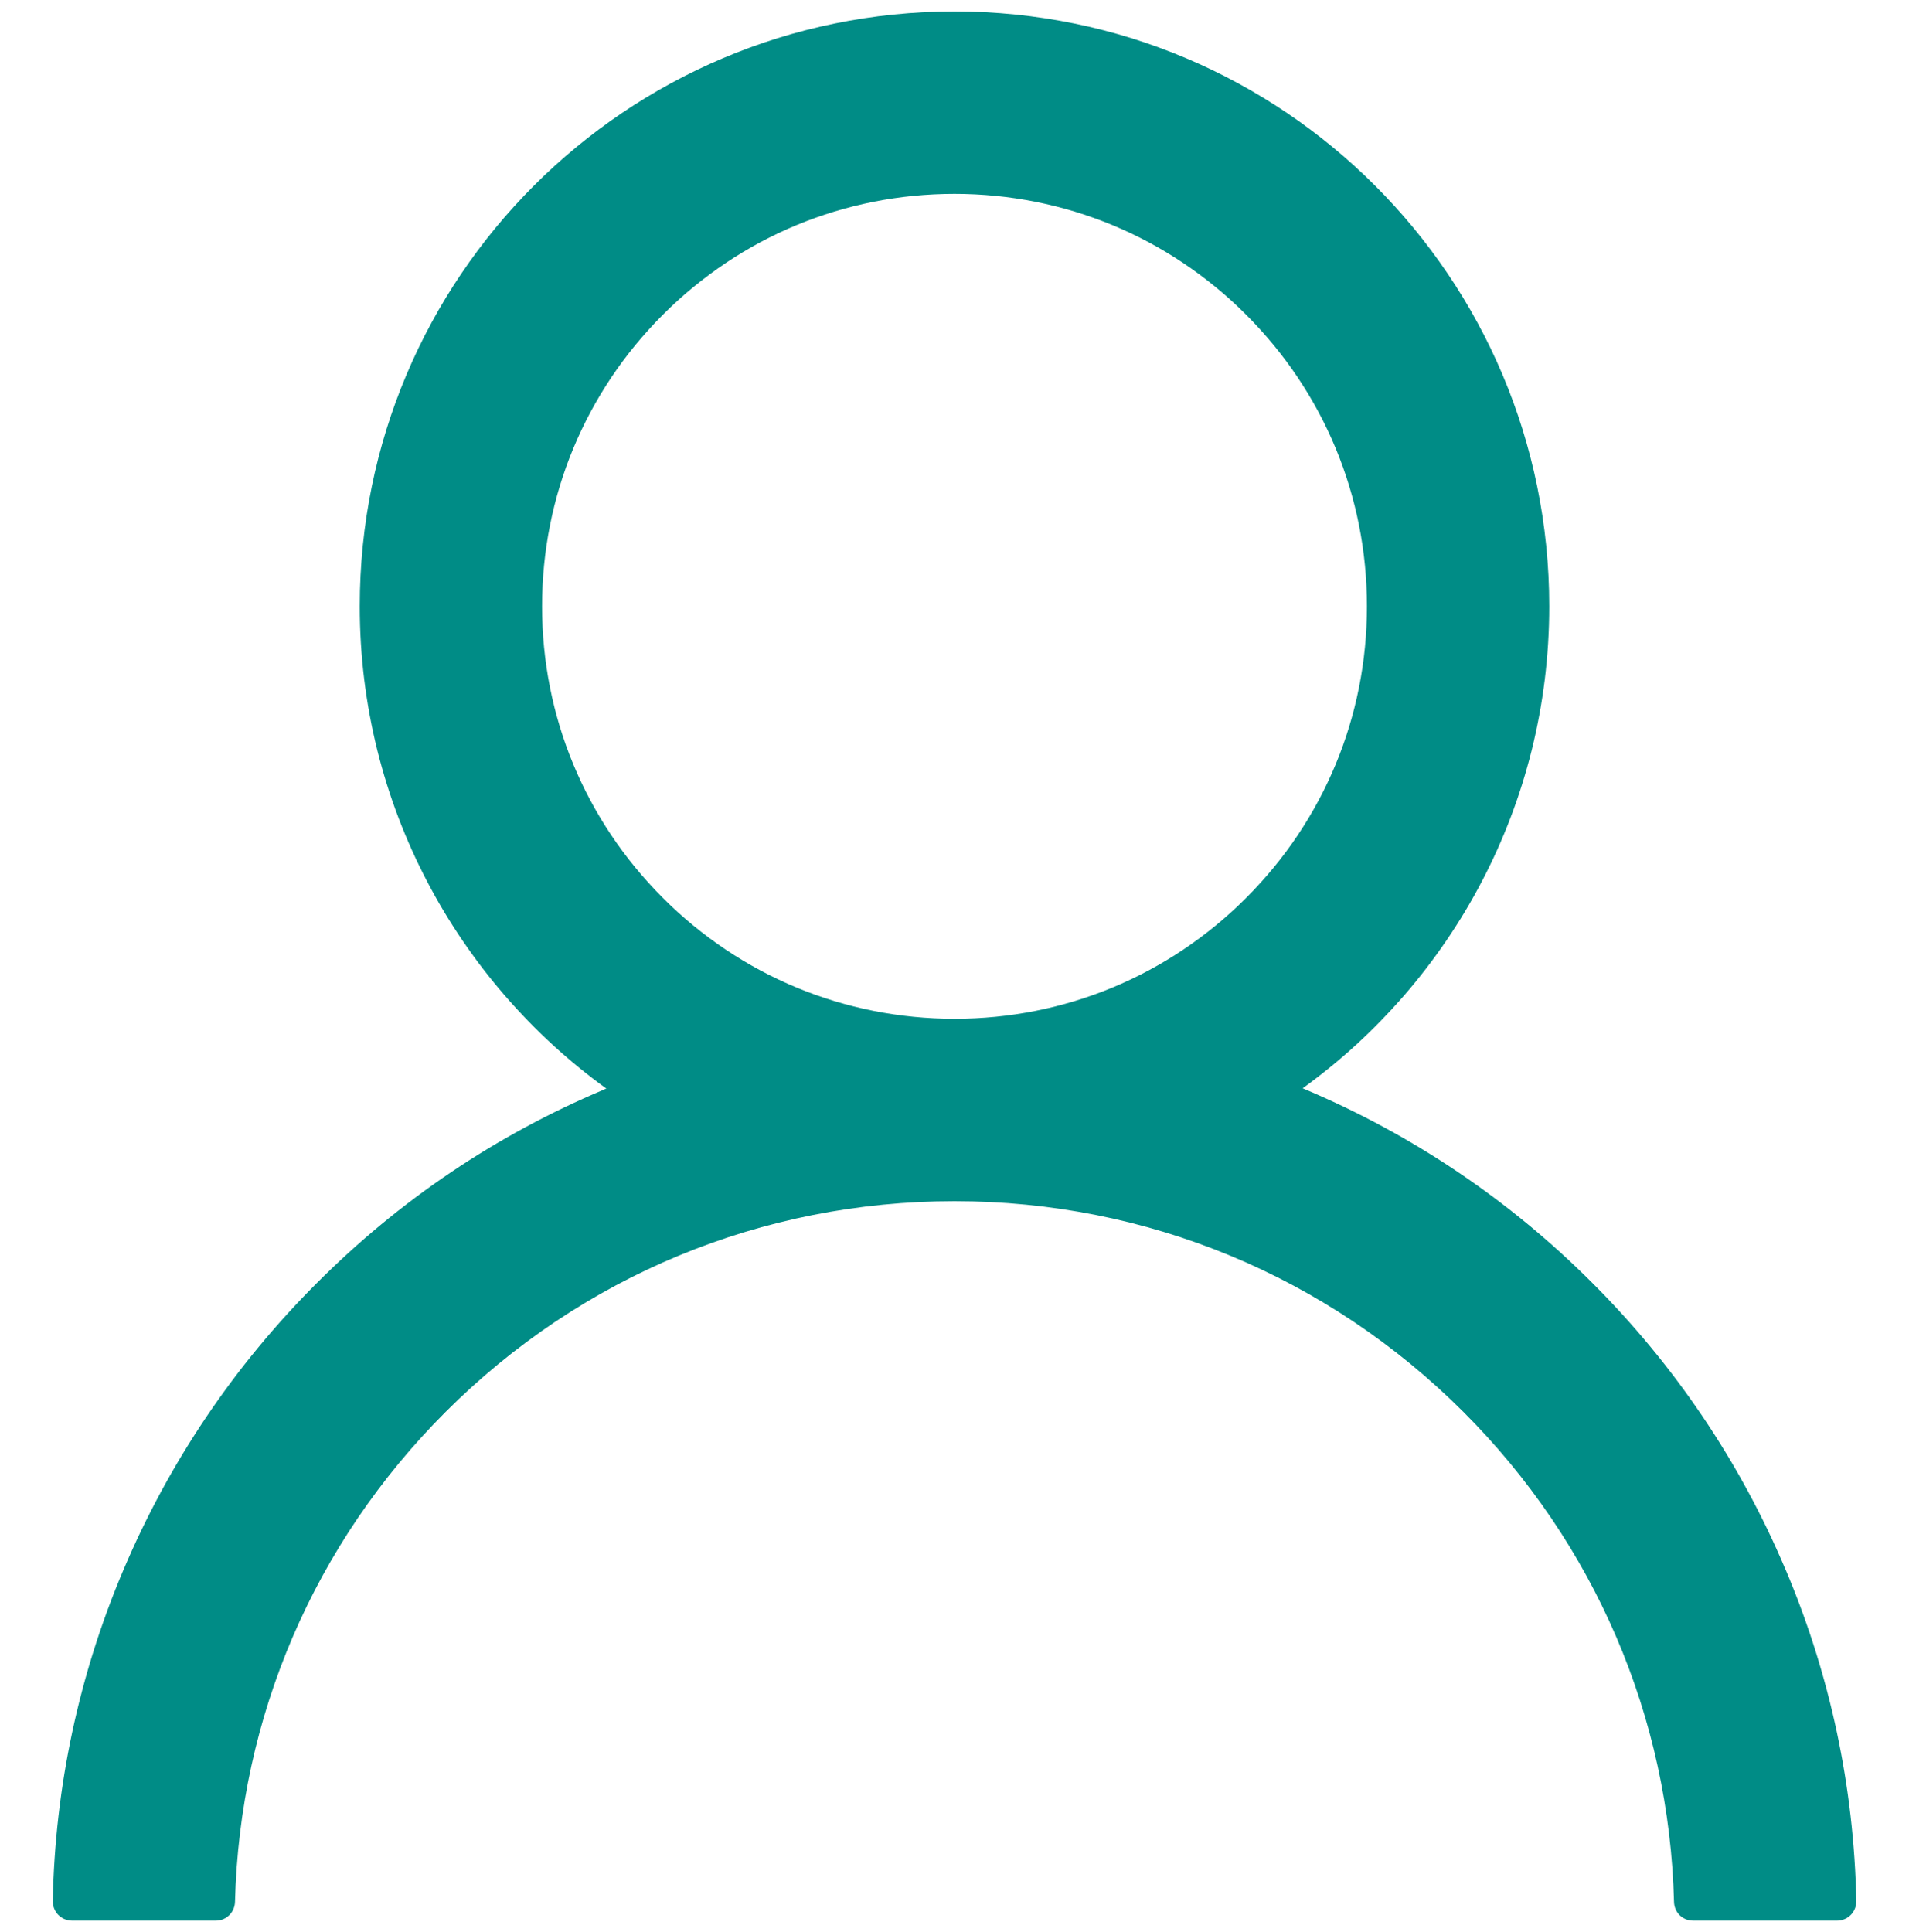 <?xml version="1.0" encoding="UTF-8" standalone="no"?>
<svg
   xmlns:dc="http://purl.org/dc/elements/1.1/"
   xmlns:cc="http://creativecommons.org/ns#"
   xmlns:rdf="http://www.w3.org/1999/02/22-rdf-syntax-ns#"
   xmlns:svg="http://www.w3.org/2000/svg"
   xmlns="http://www.w3.org/2000/svg"
   xmlns:sodipodi="http://sodipodi.sourceforge.net/DTD/sodipodi-0.dtd"
   xmlns:inkscape="http://www.inkscape.org/namespaces/inkscape"
   width="20"
   height="20.24"
   viewBox="0 0 20 20.24"
   version="1.1"
   id="svg4"
   sodipodi:docname="user icon.svg"
   style="fill:none"
   inkscape:version="0.92.5 (2060ec1f9f, 2020-04-08)">
  <defs
     id="defs8" />
  <sodipodi:namedview
     pagecolor="#ffffff"
     bordercolor="#666666"
     borderopacity="1"
     objecttolerance="10"
     gridtolerance="10"
     guidetolerance="10"
     inkscape:pageopacity="0"
     inkscape:pageshadow="2"
     inkscape:window-width="1434"
     inkscape:window-height="702"
     id="namedview6"
     showgrid="false"
     inkscape:zoom="13.111111"
     inkscape:cx="10"
     inkscape:cy="10.120166"
     inkscape:window-x="439"
     inkscape:window-y="182"
     inkscape:window-maximized="0"
     inkscape:current-layer="svg4" />
  <path
     d="m 18.706,16.442 c -0.474,-1.123 -1.162,-2.142 -2.025,-3.003 -0.861,-0.863 -1.88,-1.55 -3.003,-2.025 -0.01,-0.005 -0.02,-0.007 -0.03,-0.013 1.565,-1.131 2.583,-2.972 2.583,-5.05 0,-3.442 -2.789,-6.231 -6.231,-6.231 -3.442,0 -6.231,2.789 -6.231,6.231 0,2.078 1.018,3.92 2.583,5.053 -0.01,0.005 -0.02,0.007 -0.03,0.013 -1.126,0.475 -2.136,1.156 -3.003,2.025 -0.863,0.861 -1.55,1.88 -2.025,3.003 -0.467,1.099 -0.718,2.277 -0.741,3.47 -6.7128e-4,0.027 0.004,0.054 0.014,0.078 0.01,0.025 0.024,0.048 0.043,0.067 0.019,0.019 0.041,0.035 0.066,0.045 0.025,0.01 0.051,0.016 0.078,0.016 H 2.261 c 0.111,0 0.198,-0.088 0.201,-0.196 0.05,-1.94 0.829,-3.756 2.206,-5.133 1.425,-1.425 3.317,-2.208 5.332,-2.208 2.015,0 3.907,0.784 5.332,2.208 1.377,1.377 2.156,3.194 2.206,5.133 0.003,0.111 0.09,0.196 0.201,0.196 h 1.508 c 0.027,0 0.053,-0.005 0.078,-0.016 0.025,-0.01 0.047,-0.026 0.066,-0.045 0.019,-0.019 0.033,-0.042 0.043,-0.067 0.01,-0.025 0.015,-0.052 0.014,-0.078 -0.025,-1.201 -0.274,-2.369 -0.741,-3.472 z M 10,10.673 c -1.153,0 -2.239,-0.45 -3.055,-1.266 -0.817,-0.817 -1.266,-1.902 -1.266,-3.055 0,-1.153 0.45,-2.239 1.266,-3.055 0.817,-0.817 1.902,-1.266 3.055,-1.266 1.153,0 2.239,0.45 3.055,1.266 0.817,0.817 1.266,1.902 1.266,3.055 0,1.153 -0.45,2.239 -1.266,3.055 -0.817,0.817 -1.902,1.266 -3.055,1.266 z"
     id="path2"
     inkscape:connector-curvature="0"
     style="fill:#008c86;stroke-width:1.169" />
</svg>

